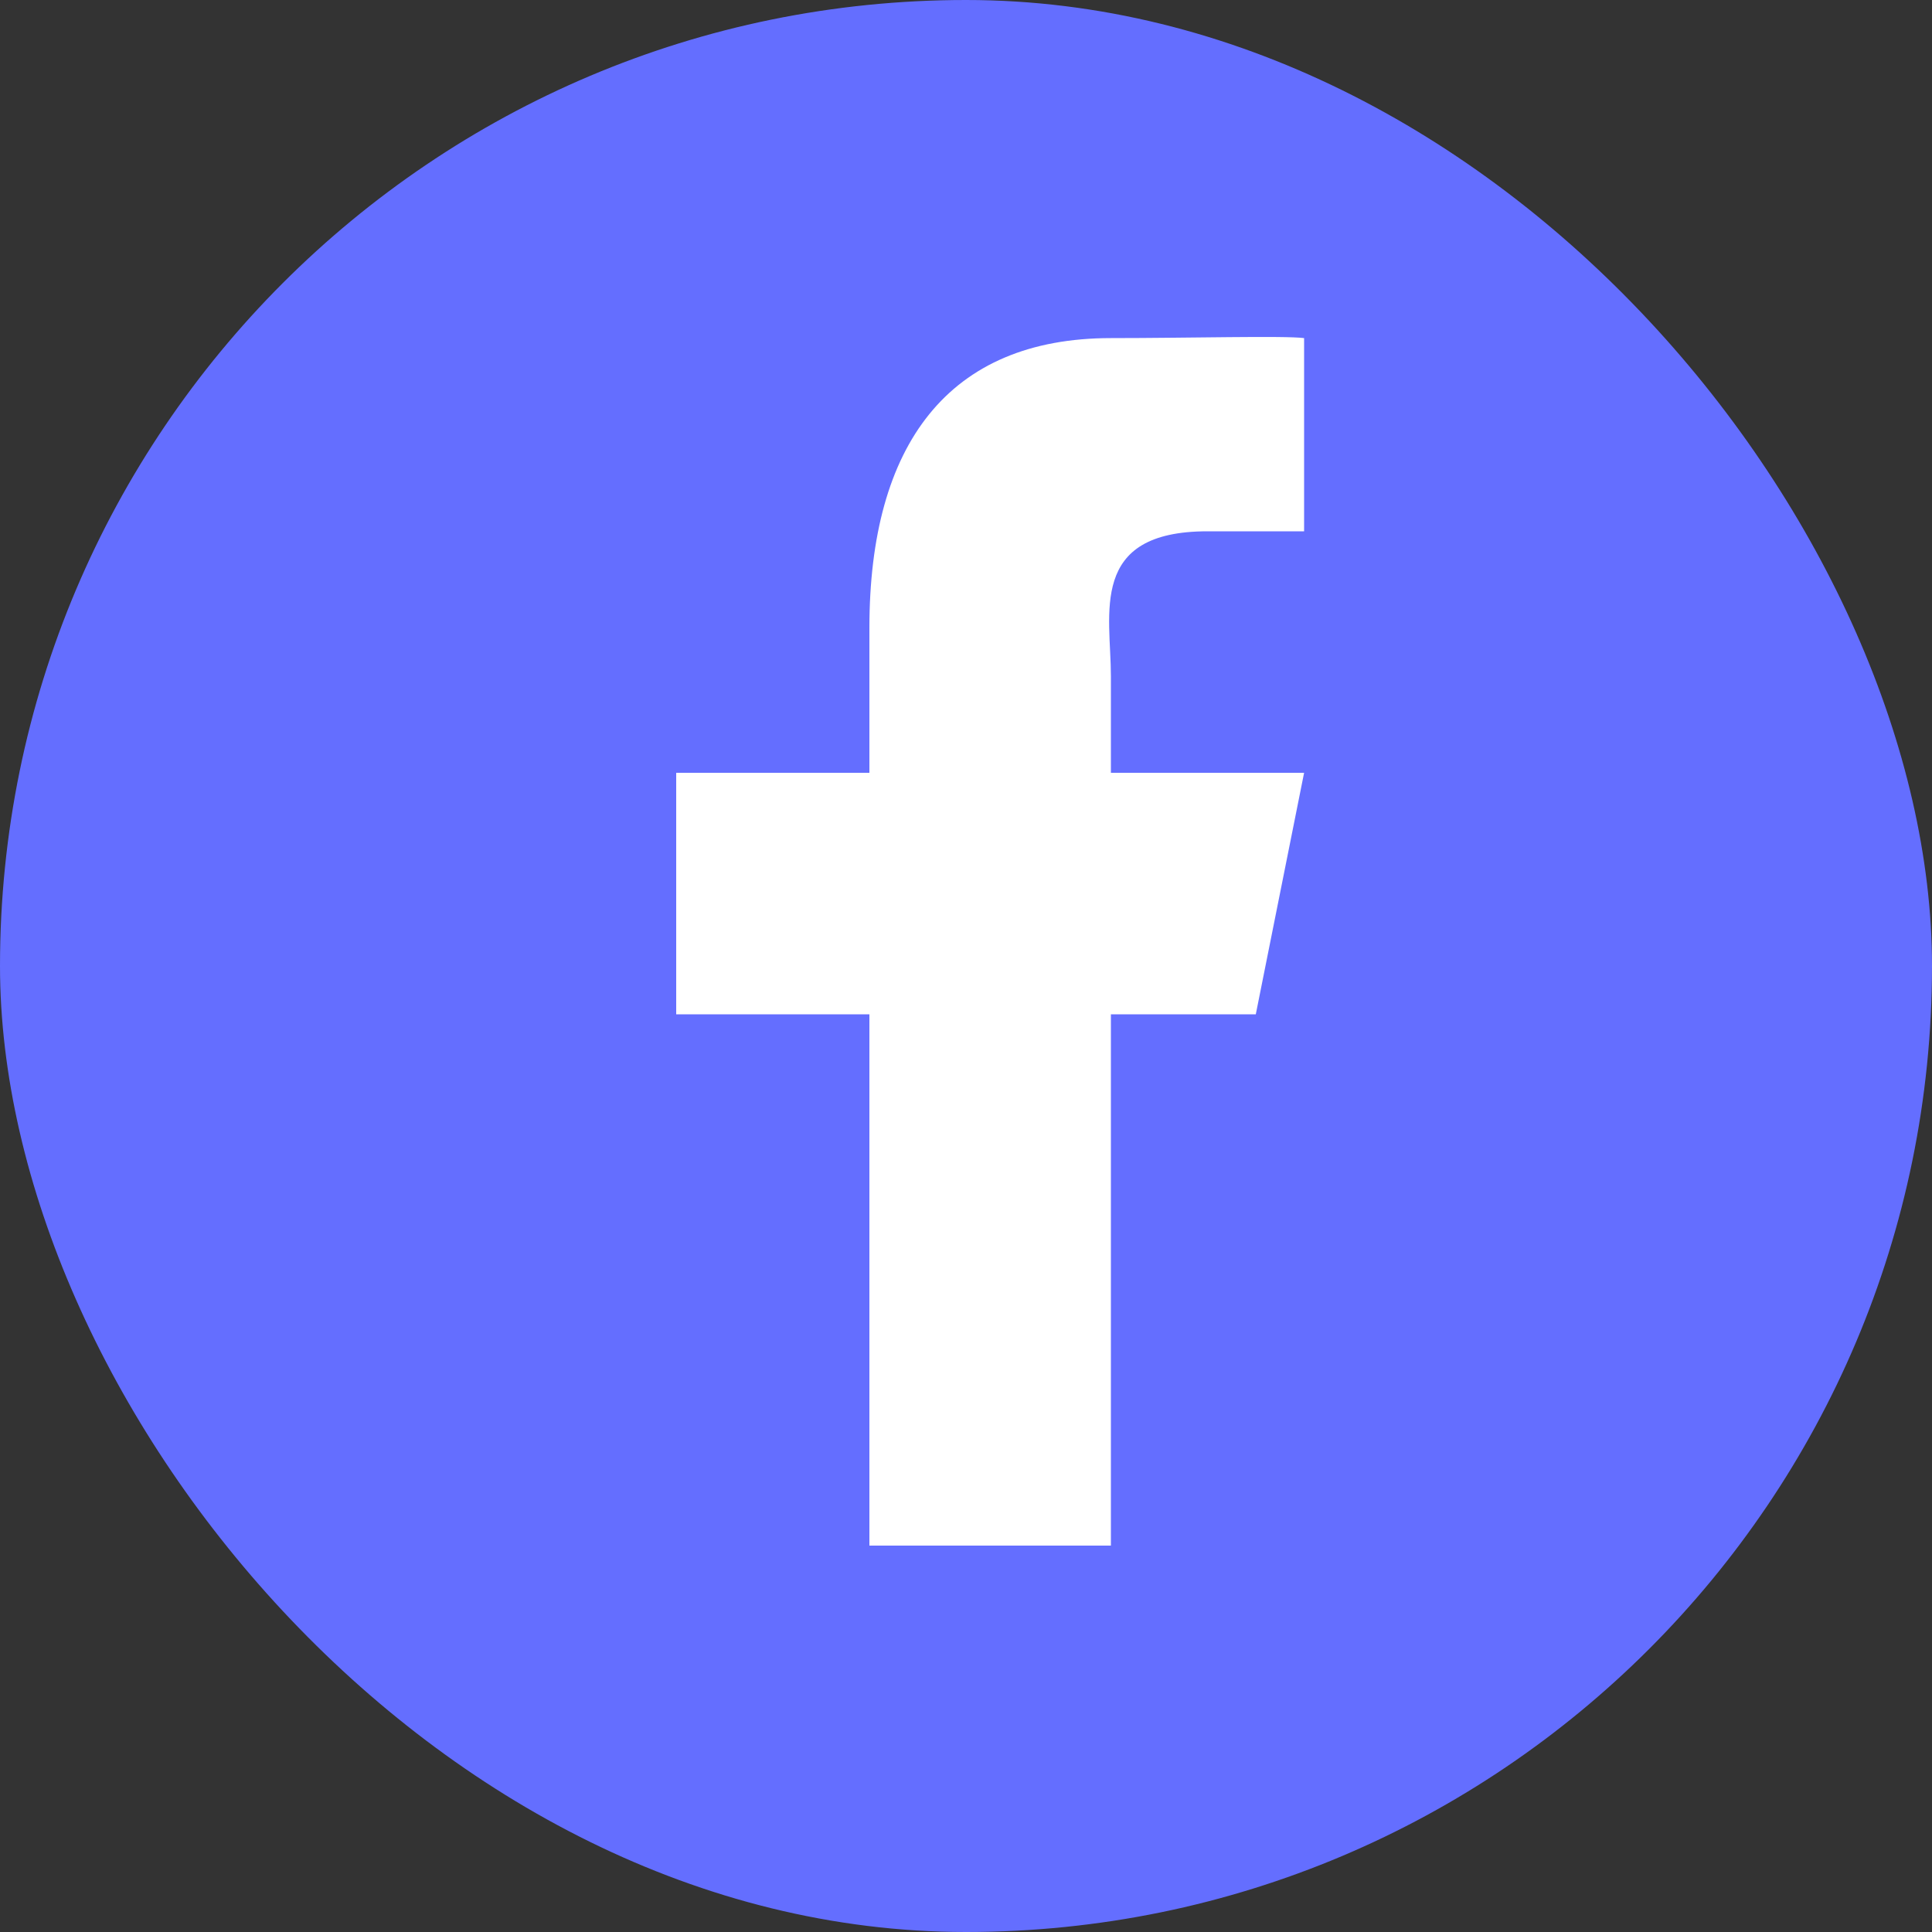 <?xml version="1.0" encoding="UTF-8"?> <svg xmlns="http://www.w3.org/2000/svg" width="40" height="40" viewBox="0 0 40 40" fill="none"><rect x="0" y="0" width="40" height="40" fill="#333333" stroke="none"/><rect width="40" height="40" rx="20" fill="#646EFF"></rect><path d="M23 21H26L27 16H23V14C23 12.714 22.524 11 25 11H27V7C26.596 6.947 24.61 7 23 7C19.639 7 18 9.2 18 13V16H14V21H18V32H23V21Z" fill="white"></path></svg> 